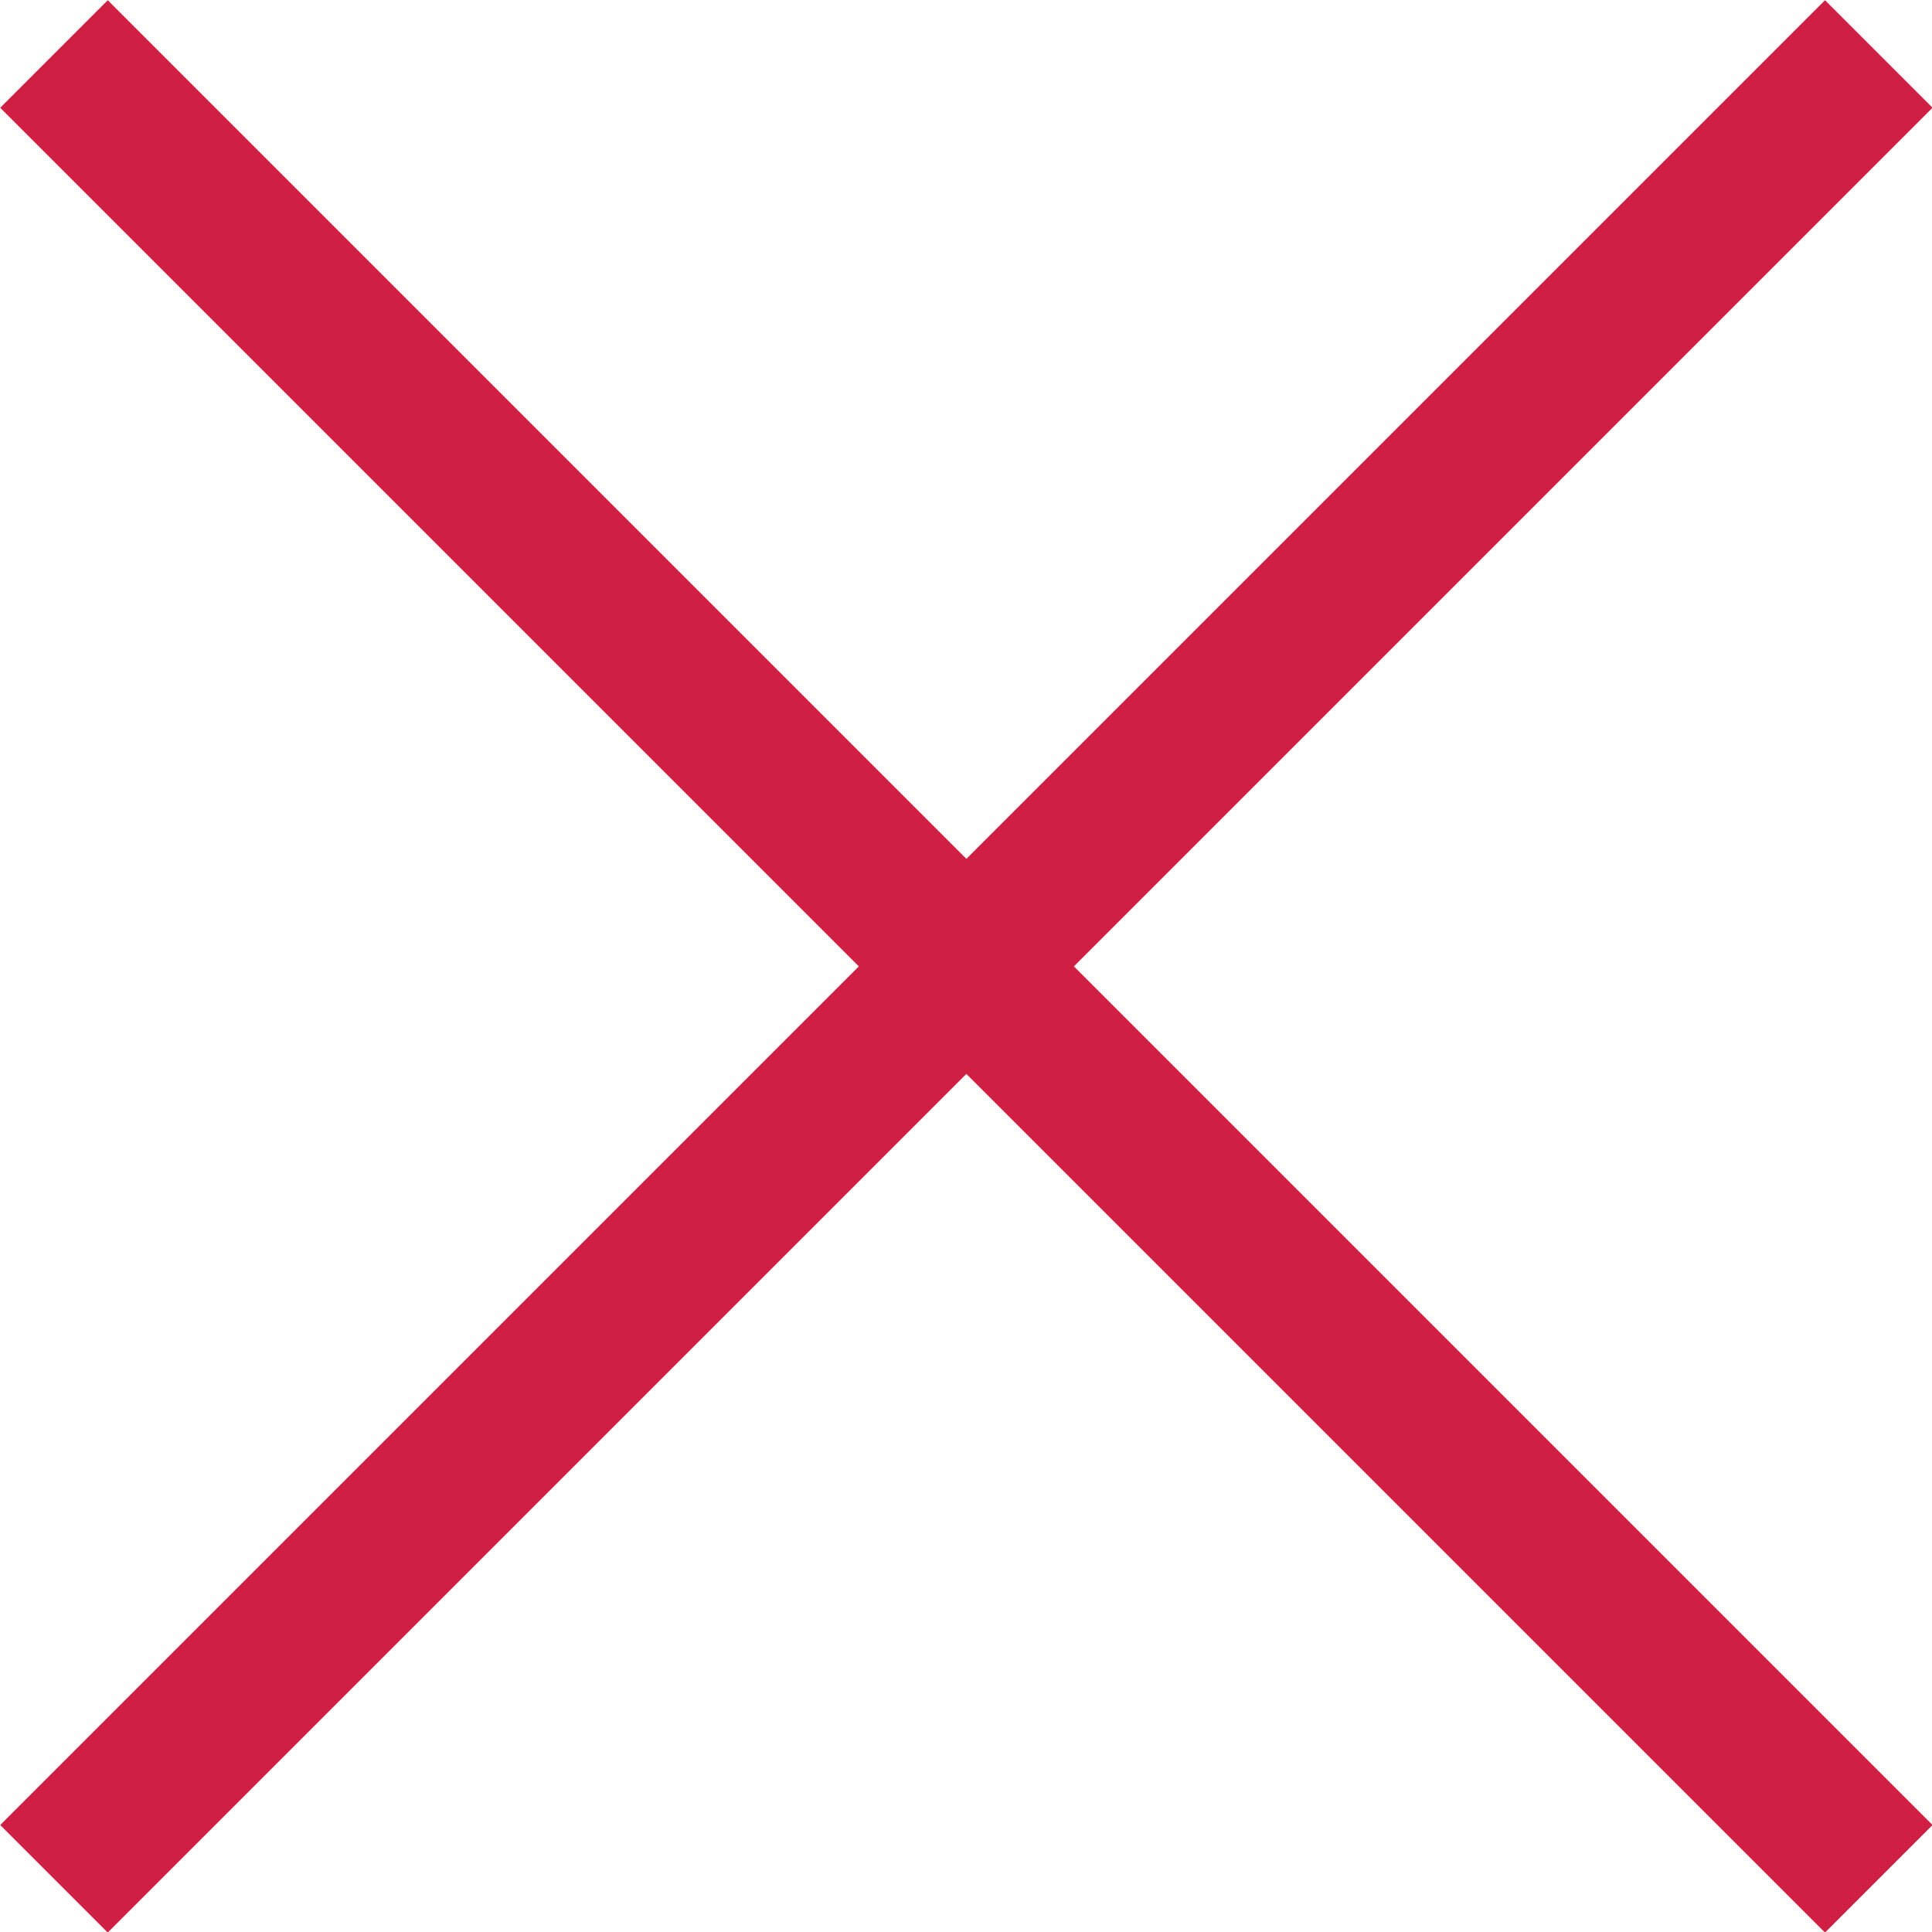<svg xmlns="http://www.w3.org/2000/svg" viewBox="0 0 25.41 25.41"><defs><style>.cls-1{fill:none;stroke:#cf1f43;stroke-miterlimit:10;stroke-width:2px;}</style></defs><title>icon-x-24px-redexport selection for screens</title><g id="Layer_2" data-name="Layer 2"><g id="Layer_1-2" data-name="Layer 1"><line class="cls-1" x1="24.71" y1="24.71" x2="0.71" y2="0.71"/><line class="cls-1" x1="0.71" y1="24.71" x2="24.71" y2="0.71"/></g></g></svg>